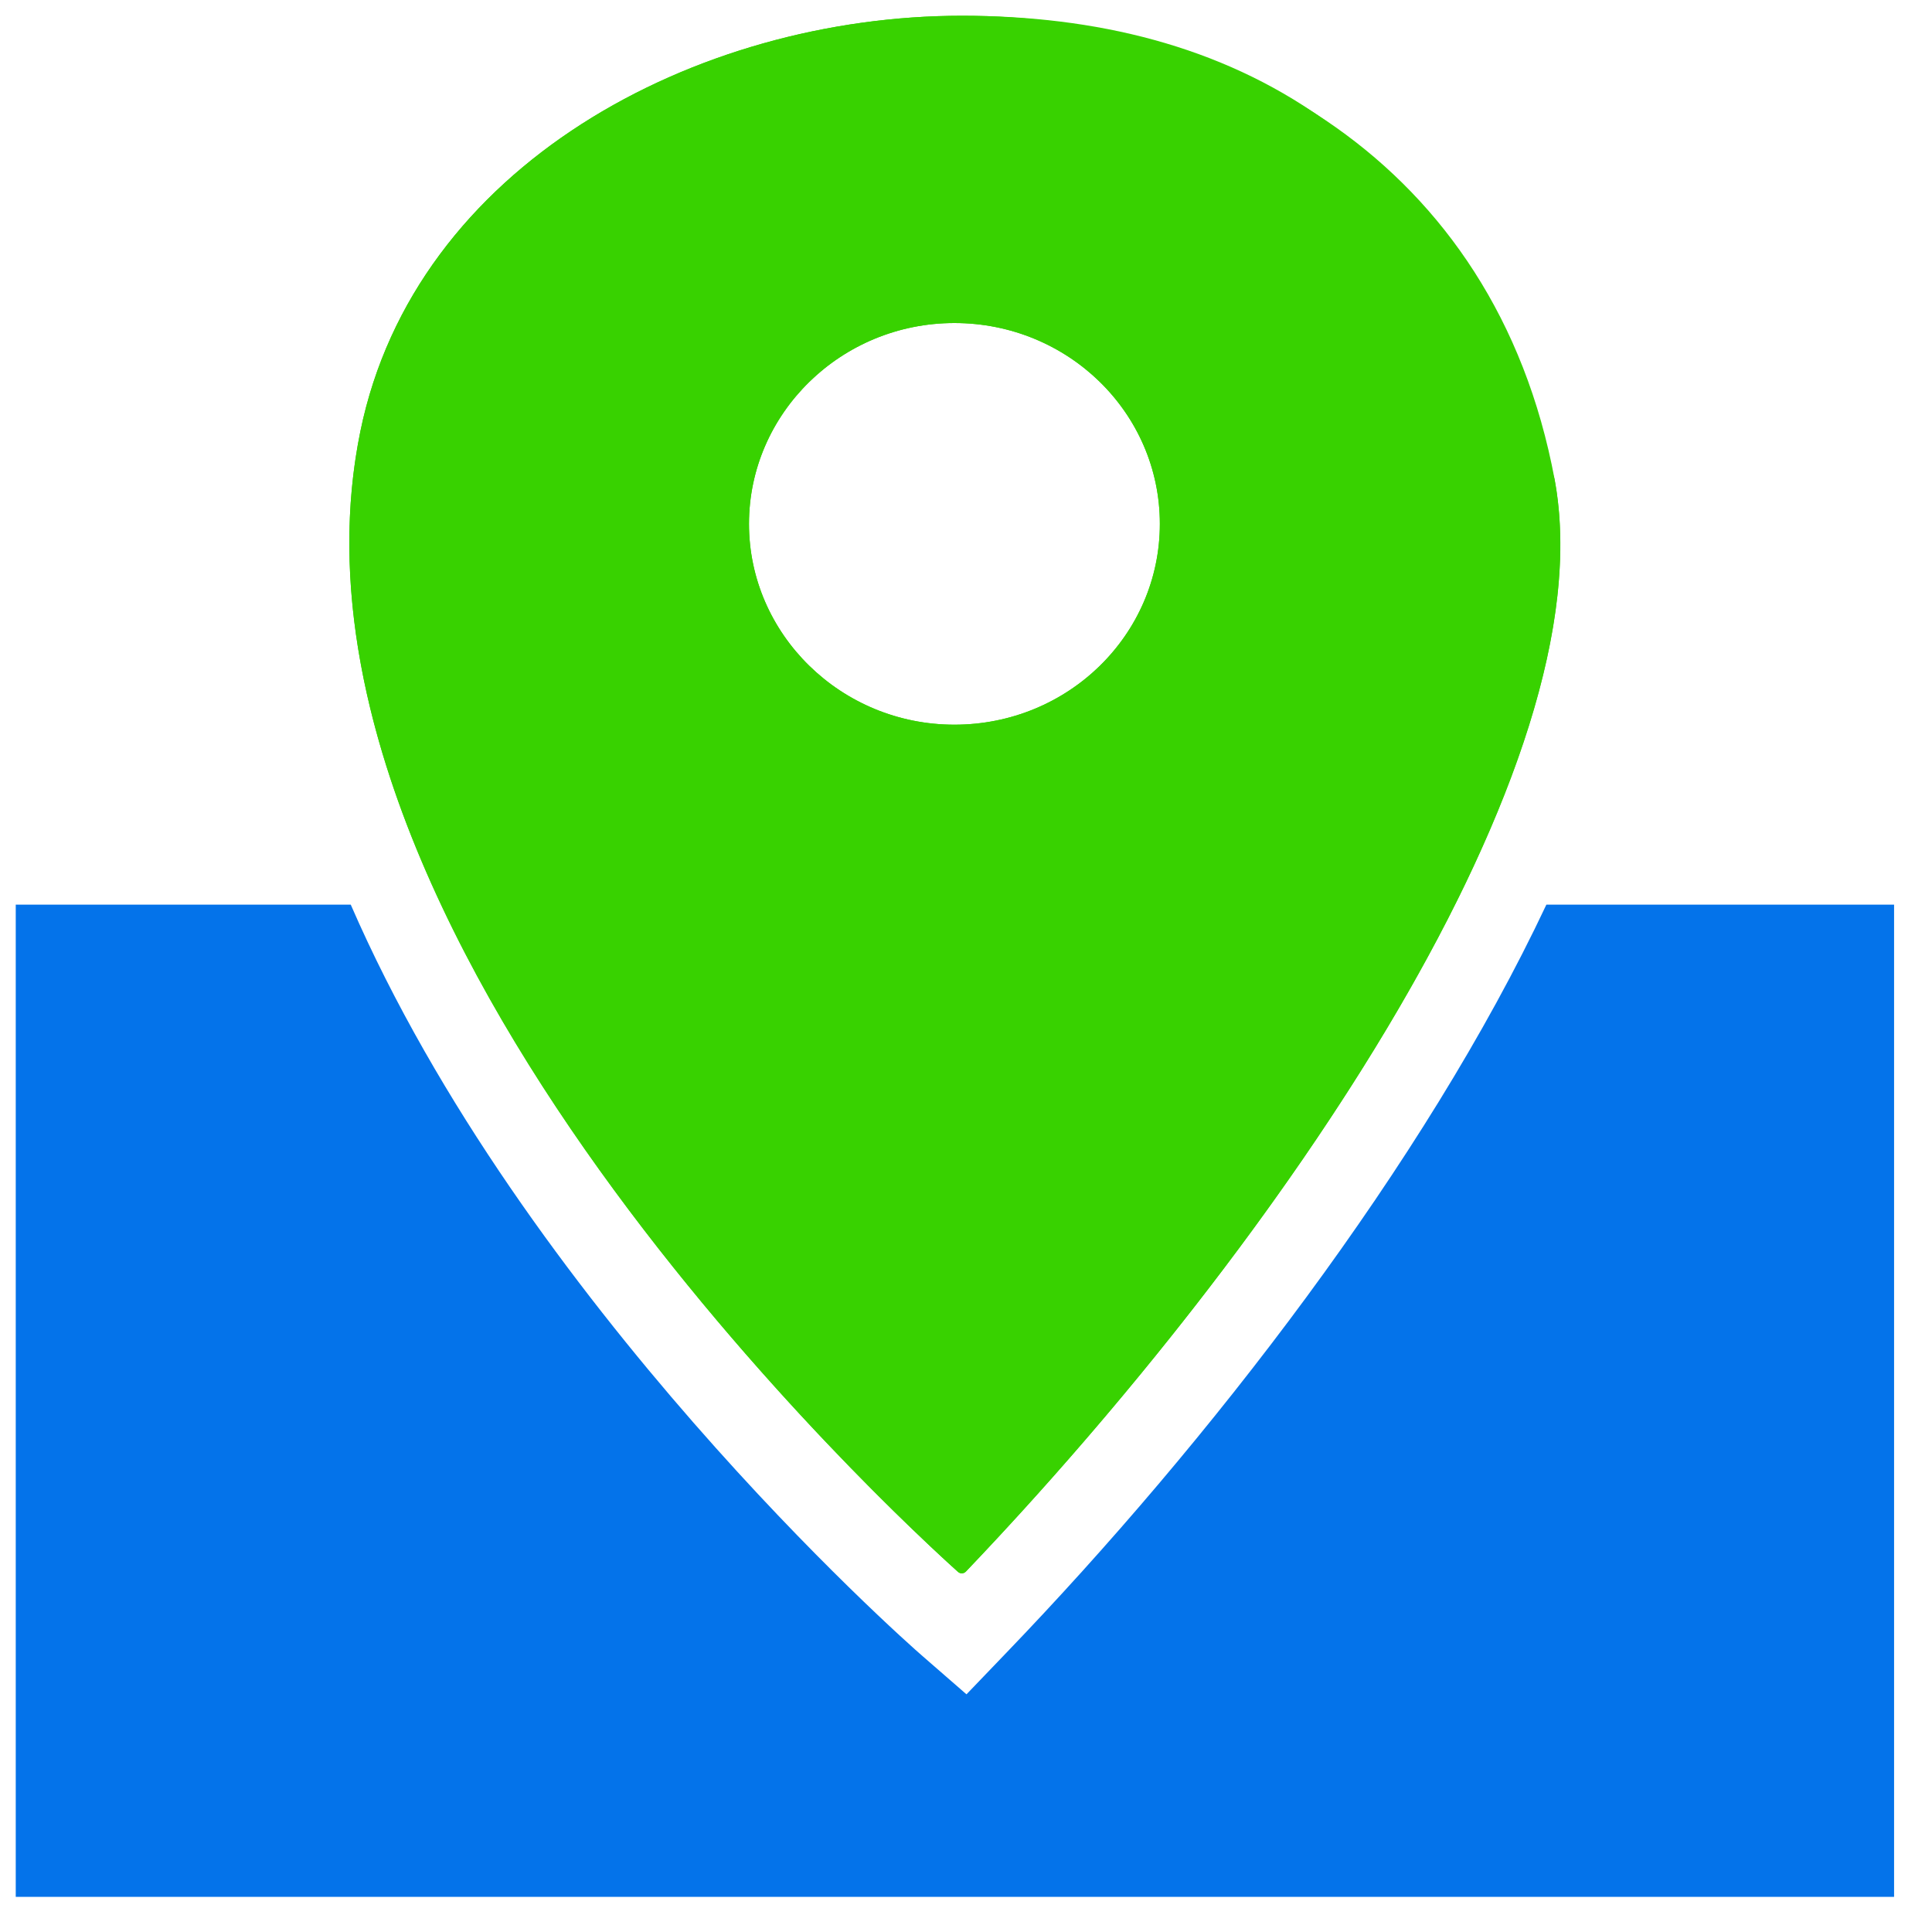 <?xml version="1.0" encoding="UTF-8"?> <svg xmlns="http://www.w3.org/2000/svg" width="40" height="40" viewBox="0 0 40 40" fill="none"><path d="M39.215 18.73V39.273H0.326V18.73H7.262C10.845 26.97 18.656 33.906 19.118 34.303L20.01 35.079L20.819 34.236C25.03 29.86 29.489 24.096 32.016 18.73H39.216H39.215Z" fill="#0473EA"></path><path d="M32.187 9.926C30.949 3.293 25.443 0.326 19.919 0.326C14.396 0.326 8.589 3.436 7.462 8.926C5.339 19.282 18.646 31.48 19.835 32.544C19.882 32.587 19.953 32.583 19.998 32.537C26.465 25.763 33.292 15.885 32.187 9.926ZM19.76 15.004C17.412 15.004 15.507 13.131 15.507 10.846C15.507 8.561 17.411 6.688 19.76 6.688C22.11 6.688 24.013 8.545 24.013 10.846C24.013 13.147 22.11 15.004 19.76 15.004Z" fill="#38D200"></path><path d="M32.187 9.926C30.218 2.811 25.443 0.326 19.92 0.326C14.396 0.326 8.589 3.436 7.462 8.926C6.811 12.085 7.604 15.417 9.048 18.543C12.333 25.677 19 31.794 19.833 32.543C19.881 32.587 19.953 32.584 19.998 32.537C23.861 28.487 27.869 23.319 30.218 18.543C31.788 15.338 32.63 12.322 32.186 9.926H32.187ZM19.76 6.688C22.108 6.688 24.014 8.545 24.014 10.846C24.014 13.147 22.11 15.004 19.76 15.004C17.411 15.004 15.507 13.131 15.507 10.846C15.507 8.56 17.411 6.688 19.76 6.688Z" fill="#38D200"></path></svg> 